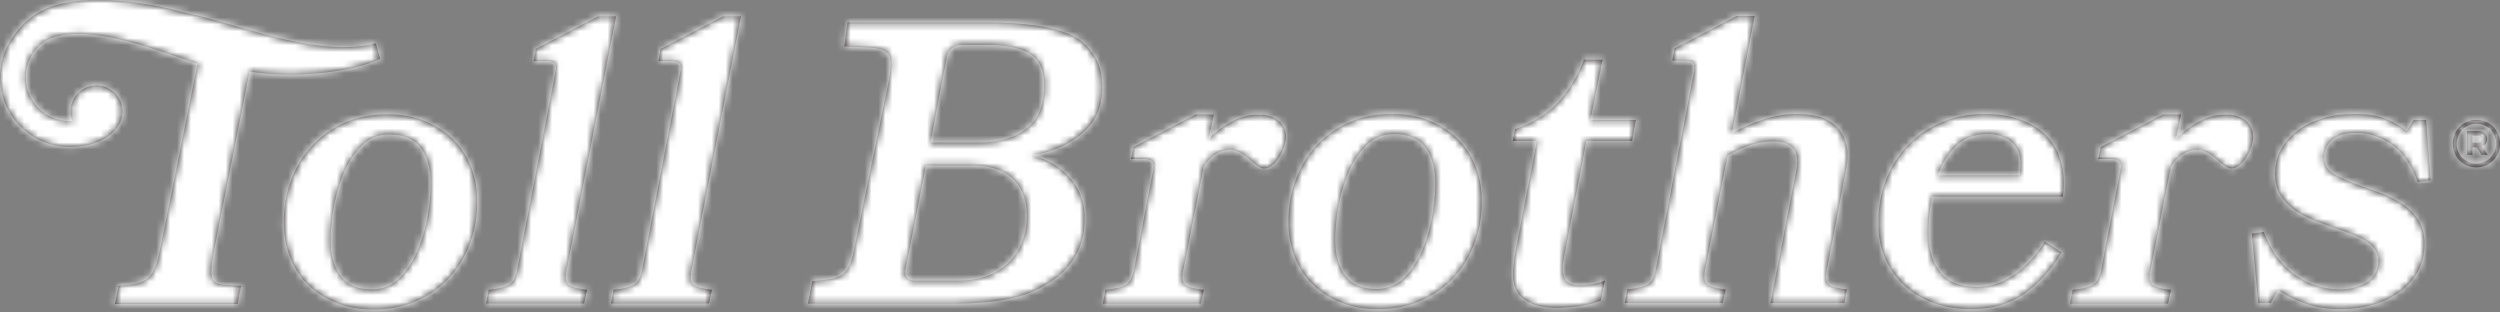 <?xml version="1.0" encoding="UTF-8"?>
<svg width="360px" height="45px" viewBox="0 0 360 45" version="1.1" xmlns="http://www.w3.org/2000/svg" xmlns:xlink="http://www.w3.org/1999/xlink">
    <rect x="0" y="0" width="360" height="45" fill="#808080" stroke="none"/>
    <title>logo/toll brothers</title>
    <defs>
        <path d="M265.762,24.795 C266.133,23.06 266.146,21.644 265.799,20.545 C265.453,19.448 264.916,18.589 264.19,17.972 C263.464,17.357 262.604,16.942 261.611,16.729 C260.616,16.518 259.636,16.411 258.673,16.411 C257.132,16.411 255.517,16.691 253.832,17.25 C252.145,17.809 250.666,18.455 249.394,19.187 L252.673,2.303 L250.07,2.303 L241.123,6.987 L240.809,8.721 L242.717,8.721 C243.295,8.721 243.678,8.857 243.866,9.126 C244.053,9.396 244.068,9.858 243.909,10.513 L238.404,38.961 C238.221,39.886 237.869,40.533 237.349,40.898 C236.828,41.265 235.82,41.525 234.325,41.678 L233.967,43.644 L248.073,43.644 L248.491,41.678 C247.057,41.525 246.158,41.265 245.791,40.898 C245.424,40.533 245.333,39.886 245.516,38.961 L248.754,22.424 C249.838,21.77 250.938,21.259 252.057,20.893 C253.174,20.526 254.312,20.343 255.468,20.343 C256.701,20.343 257.616,20.681 258.209,21.355 C258.803,22.03 258.948,23.138 258.644,24.679 L254.955,43.644 L265.594,43.644 L265.953,41.678 C264.518,41.525 263.628,41.265 263.281,40.898 C262.934,40.533 262.853,39.886 263.036,38.961 L265.762,24.795 Z M227.495,41.1 C226.415,41.1 225.695,40.783 225.334,40.146 C224.973,39.51 224.93,38.498 225.204,37.11 L228.428,20.285 L235.019,20.285 L235.556,17.278 L229.022,17.278 L230.765,8.605 L228.105,8.605 C227.082,11.15 225.803,13.232 224.269,14.85 C222.735,16.469 220.7,17.723 218.164,18.608 L217.847,20.285 L221.316,20.285 L218.267,36.012 C218.175,36.475 218.11,36.899 218.073,37.283 C218.036,37.67 217.988,38.055 217.932,38.44 C217.729,40.484 218.123,41.938 219.113,42.806 C220.103,43.673 221.43,44.164 223.094,44.28 C223.792,44.358 224.563,44.358 225.407,44.28 C226.292,44.242 227.192,44.136 228.108,43.963 C229.023,43.789 229.822,43.567 230.501,43.298 L231.101,40.406 C230.536,40.638 229.938,40.811 229.308,40.927 C228.678,41.042 228.073,41.1 227.495,41.1 L227.495,41.1 Z M206.352,30.49 C206.084,32.283 205.623,34.008 204.968,35.665 C204.311,37.323 203.426,38.73 202.313,39.886 C201.2,41.042 199.838,41.62 198.227,41.62 C196.213,41.62 194.736,41.013 193.796,39.799 C192.856,38.585 192.353,36.996 192.283,35.028 C192.238,33.757 192.35,32.225 192.618,30.433 C192.884,28.639 193.346,26.915 194.003,25.258 C194.658,23.6 195.533,22.193 196.628,21.037 C197.723,19.88 199.076,19.302 200.688,19.302 C202.738,19.302 204.232,19.9 205.172,21.094 C206.11,22.289 206.615,23.889 206.685,25.893 C206.729,27.166 206.618,28.698 206.352,30.49 L206.352,30.49 Z M209.742,19.851 C208.625,18.792 207.287,17.953 205.727,17.336 C204.168,16.721 202.399,16.411 200.422,16.411 C198.151,16.411 196.088,16.826 194.23,17.654 C192.373,18.483 190.793,19.621 189.489,21.065 C188.183,22.511 187.182,24.218 186.481,26.183 C185.781,28.148 185.471,30.268 185.55,32.543 C185.609,34.24 185.948,35.82 186.568,37.283 C187.186,38.749 188.054,40.012 189.172,41.071 C190.288,42.132 191.628,42.971 193.187,43.587 C194.747,44.203 196.515,44.511 198.493,44.511 C200.726,44.511 202.781,44.097 204.656,43.268 C206.531,42.44 208.121,41.303 209.425,39.857 C210.729,38.413 211.732,36.706 212.433,34.74 C213.133,32.774 213.443,30.654 213.363,28.38 C213.304,26.684 212.966,25.103 212.346,23.638 C211.727,22.174 210.859,20.912 209.742,19.851 L209.742,19.851 Z M290.822,25.258 L279.027,25.258 C279.624,23.6 280.5,22.193 281.654,21.037 C282.808,19.88 284.312,19.302 286.162,19.302 C287.819,19.302 289.098,19.794 290,20.777 C290.902,21.759 291.176,23.253 290.822,25.258 L290.822,25.258 Z M294.52,19.389 C293.503,18.406 292.243,17.664 290.742,17.163 C289.24,16.663 287.583,16.411 285.772,16.411 C283.613,16.411 281.593,16.797 279.712,17.568 C277.831,18.339 276.193,19.438 274.797,20.863 C273.401,22.289 272.313,24.014 271.538,26.038 C270.759,28.062 270.415,30.327 270.502,32.833 C270.559,34.451 270.911,35.974 271.558,37.4 C272.205,38.826 273.106,40.069 274.261,41.13 C275.416,42.189 276.803,43.018 278.424,43.615 C280.045,44.213 281.857,44.511 283.862,44.511 C286.753,44.511 289.233,43.818 291.306,42.43 C293.377,41.042 295.234,39.018 296.876,36.359 L294.451,34.798 C293.136,36.879 291.64,38.489 289.965,39.626 C288.288,40.763 286.545,41.332 284.734,41.332 C282.421,41.332 280.693,40.677 279.548,39.365 C278.404,38.055 277.793,36.301 277.717,34.104 C277.686,33.218 277.711,32.283 277.793,31.3 C277.873,30.317 278.012,29.325 278.208,28.322 L297.058,28.322 C297.298,26.356 297.189,24.622 296.731,23.118 C296.274,21.615 295.537,20.372 294.52,19.389 L294.52,19.389 Z M356.593,23.558 C354.998,23.558 353.748,22.304 353.748,20.703 C353.748,19.083 355.006,17.814 356.612,17.814 C358.207,17.814 359.457,19.068 359.457,20.668 C359.457,22.288 358.198,23.558 356.593,23.558 L356.593,23.558 Z M356.612,17.27 C354.702,17.27 353.205,18.778 353.205,20.703 C353.205,22.608 354.693,24.101 356.593,24.101 C358.503,24.101 360,22.593 360,20.668 C360,18.763 358.512,17.27 356.612,17.27 L356.612,17.27 Z M320.32,16.523 C317.649,16.523 315.145,18.175 313.312,20.036 L313.327,19.95 L314.071,16.48 L311.469,16.48 L302.52,21.164 L302.148,22.898 L304.114,22.898 C304.693,22.898 305.076,23.034 305.263,23.303 C305.451,23.573 305.466,24.036 305.307,24.691 L302.532,39.03 C302.348,39.955 301.997,40.601 301.477,40.967 C300.955,41.334 299.948,41.594 298.453,41.748 L298.093,43.713 L312.203,43.713 L312.619,41.748 C311.185,41.594 310.285,41.334 309.918,40.967 C309.553,40.601 309.461,39.955 309.643,39.03 L312.565,24.171 L312.587,24.049 C313.56,22.437 314.895,21.558 316.451,21.558 C318.433,21.558 320.103,24.262 321.317,24.262 C322.848,24.262 324.188,21.809 324.428,20.142 C324.668,18.474 323.533,16.367 320.32,16.523 L320.32,16.523 Z M339.356,19.129 C341.127,19.129 342.814,19.688 344.414,20.805 C346.013,21.924 347.257,23.716 348.143,26.183 L349.993,25.952 L349.358,17.278 L347.565,17.278 L346.583,18.898 C345.773,18.204 344.771,17.617 343.576,17.134 C342.38,16.653 340.858,16.411 339.008,16.411 C337.35,16.411 335.828,16.623 334.44,17.048 C333.053,17.472 331.848,18.069 330.827,18.84 C329.805,19.612 329.014,20.517 328.456,21.557 C327.898,22.598 327.618,23.754 327.618,25.026 C327.618,26.261 327.878,27.291 328.398,28.119 C328.918,28.948 329.593,29.652 330.422,30.23 C331.25,30.809 332.175,31.3 333.198,31.704 C334.218,32.109 335.229,32.485 336.233,32.833 C337.043,33.103 337.823,33.382 338.575,33.67 C339.326,33.959 339.991,34.278 340.57,34.624 C341.148,34.972 341.611,35.376 341.958,35.838 C342.304,36.301 342.478,36.841 342.478,37.458 C342.478,38.923 341.918,39.993 340.801,40.667 C339.683,41.341 338.373,41.678 336.869,41.678 C335.828,41.678 334.778,41.514 333.718,41.188 C332.657,40.859 331.646,40.368 330.682,39.713 C329.718,39.058 328.833,38.209 328.023,37.169 C327.213,36.128 326.538,34.876 325.998,33.41 L324.264,33.641 L325.189,43.644 L326.982,43.644 L328.023,41.736 C328.985,42.43 330.238,43.066 331.781,43.644 C333.322,44.222 335.077,44.511 337.042,44.511 C338.698,44.511 340.26,44.299 341.725,43.875 C343.19,43.452 344.472,42.834 345.571,42.025 C346.669,41.216 347.537,40.233 348.173,39.077 C348.808,37.92 349.127,36.59 349.127,35.087 C349.127,33.777 348.847,32.668 348.288,31.762 C347.729,30.857 346.996,30.095 346.091,29.478 C345.186,28.863 344.192,28.342 343.113,27.918 C342.033,27.493 340.974,27.108 339.933,26.761 C338.507,26.261 337.273,25.72 336.233,25.142 C335.192,24.563 334.671,23.736 334.672,22.656 C334.672,21.653 335.056,20.815 335.828,20.141 C336.599,19.466 337.774,19.129 339.356,19.129 L339.356,19.129 Z M356.789,20.553 L356.031,20.553 L356.031,19.544 L356.772,19.544 C357.147,19.544 357.378,19.713 357.378,20.043 L357.378,20.062 C357.378,20.347 357.173,20.553 356.789,20.553 L356.789,20.553 Z M358.145,20.018 L358.145,19.999 C358.145,19.696 358.048,19.438 357.86,19.25 C357.619,19.009 357.263,18.875 356.798,18.875 L355.273,18.875 L355.273,22.309 L356.031,22.309 L356.031,21.203 L356.629,21.203 L357.361,22.309 L358.243,22.309 L357.405,21.078 C357.842,20.918 358.145,20.57 358.145,20.018 L358.145,20.018 Z M81.558,39.017 L88.714,2.36 L86.113,2.36 L77.165,7.043 L76.851,8.778 L78.759,8.778 C79.337,8.778 79.72,8.913 79.908,9.183 C80.095,9.453 80.109,9.915 79.951,10.57 L74.446,39.017 C74.263,39.943 73.911,40.588 73.392,40.954 C72.87,41.321 71.863,41.582 70.368,41.734 L70.008,43.701 L84.116,43.701 L84.533,41.734 C83.099,41.582 82.199,41.321 81.833,40.954 C81.467,40.588 81.375,39.943 81.558,39.017 L81.558,39.017 Z M181.043,16.523 C178.373,16.523 175.868,18.175 174.035,20.036 L174.051,19.95 L174.794,16.48 L172.193,16.48 L163.245,21.164 L162.873,22.898 L164.839,22.898 C165.417,22.898 165.799,23.034 165.988,23.303 C166.175,23.573 166.189,24.036 166.031,24.691 L163.256,39.03 C163.073,39.955 162.721,40.601 162.201,40.967 C161.68,41.334 160.673,41.594 159.177,41.748 L158.818,43.713 L172.926,43.713 L173.343,41.748 C171.908,41.594 171.008,41.334 170.643,40.967 C170.276,40.601 170.184,39.955 170.367,39.03 L173.289,24.171 L173.311,24.049 C174.284,22.437 175.619,21.558 177.174,21.558 C179.156,21.558 180.826,24.262 182.04,24.262 C183.571,24.262 184.912,21.809 185.152,20.142 C185.391,18.474 184.257,16.367 181.043,16.523 L181.043,16.523 Z M61.684,30.547 C61.417,32.339 60.955,34.064 60.299,35.722 C59.643,37.38 58.759,38.786 57.646,39.943 C56.533,41.098 55.17,41.677 53.558,41.677 C51.544,41.677 50.068,41.069 49.128,39.855 C48.188,38.641 47.685,37.051 47.616,35.086 C47.572,33.813 47.683,32.281 47.95,30.488 C48.217,28.697 48.678,26.972 49.334,25.313 C49.59,24.668 49.879,24.06 50.202,23.49 C50.707,22.598 51.293,21.799 51.961,21.093 C53.055,19.937 54.408,19.359 56.02,19.359 C58.071,19.359 59.564,19.957 60.504,21.151 C61.443,22.346 61.948,23.946 62.018,25.95 C62.063,27.222 61.951,28.754 61.684,30.547 L61.684,30.547 Z M65.074,19.908 C63.958,18.848 62.619,18.01 61.059,17.393 C59.5,16.777 57.732,16.468 55.754,16.468 C53.483,16.468 51.42,16.883 49.563,17.711 C47.706,18.54 46.125,19.677 44.821,21.122 C43.517,22.568 42.514,24.273 41.814,26.238 C41.113,28.205 40.803,30.326 40.883,32.599 C40.942,34.295 41.28,35.876 41.9,37.341 C42.518,38.805 43.387,40.068 44.504,41.128 C45.621,42.188 46.96,43.027 48.52,43.643 C50.079,44.258 51.848,44.568 53.825,44.568 C56.058,44.568 58.113,44.153 59.988,43.324 C61.863,42.497 63.453,41.359 64.758,39.914 C66.062,38.468 67.064,36.762 67.765,34.797 C68.466,32.831 68.776,30.712 68.696,28.436 C68.637,26.741 68.298,25.16 67.679,23.695 C67.06,22.231 66.192,20.968 65.074,19.908 L65.074,19.908 Z M106.698,2.36 L104.096,2.36 L95.148,7.043 L94.834,8.778 L96.742,8.778 C97.321,8.778 97.703,8.913 97.891,9.183 C98.078,9.453 98.093,9.915 97.934,10.57 L92.429,39.017 C92.247,39.943 91.894,40.588 91.374,40.954 C90.853,41.321 89.846,41.582 88.351,41.734 L87.991,43.701 L102.099,43.701 L102.517,41.734 C101.083,41.582 100.183,41.321 99.816,40.954 C99.45,40.588 99.358,39.943 99.541,39.017 L106.698,2.36 Z M148.023,18.36 C146.326,19.805 143.974,20.528 140.968,20.528 L133.971,20.528 L136.333,8.213 C136.458,7.673 136.705,7.249 137.075,6.94 C137.444,6.632 137.898,6.478 138.438,6.478 L142.313,6.478 C144.857,6.478 146.803,6.863 148.155,7.634 C149.505,8.406 150.232,9.754 150.333,11.681 C150.49,14.688 149.72,16.914 148.023,18.36 L148.023,18.36 Z M147.359,34.375 C146.96,35.589 146.341,36.651 145.502,37.556 C144.663,38.462 143.621,39.166 142.375,39.667 C141.129,40.168 139.677,40.418 138.02,40.418 L131.833,40.418 C130.638,40.418 130.164,39.84 130.413,38.683 L133.334,23.823 L139.926,23.823 C142.47,23.823 144.399,24.422 145.714,25.616 C147.029,26.811 147.741,28.411 147.846,30.415 C147.92,31.841 147.758,33.161 147.359,34.375 L147.359,34.375 Z M158.705,11.913 C158.618,10.256 158.178,8.877 157.39,7.779 C156.599,6.68 155.854,5.794 154.412,5.119 C152.969,4.445 151.219,3.963 149.162,3.673 C147.103,3.384 144.783,3.239 142.201,3.239 L122.05,3.239 L121.589,6.664 C122.595,6.742 125.646,6.838 126.288,6.953 C126.93,7.069 127.413,7.281 127.738,7.59 C128.062,7.898 128.24,8.341 128.27,8.919 C128.3,9.498 128.199,10.536 128.018,11.499 L122.986,35.972 C122.805,36.936 122.585,37.698 122.325,38.256 C122.065,38.815 121.713,39.249 121.266,39.558 C120.819,39.866 120.253,40.078 119.564,40.193 C118.877,40.308 118.015,40.405 116.978,40.482 L116.337,43.713 L137.788,43.713 C140.717,43.713 143.363,43.453 145.726,42.933 C148.088,42.413 149.718,41.613 151.358,40.533 C152.998,39.455 154.238,38.105 155.078,36.486 C155.918,34.868 156.281,32.959 156.166,30.763 C156.063,28.796 155.355,27.071 154.043,25.587 C152.733,24.104 151.159,23.034 148.581,22.378 C151.942,21.8 154.2,20.663 156.097,18.967 C157.993,17.271 158.863,14.919 158.705,11.913 L158.705,11.913 Z M35.92,10.295 C42.087,11.299 50.432,10.531 54.738,8.476 L54.116,6.252 L54.137,6.238 C46.1,8.274 36.097,4.119 28.755,2.317 L26.047,1.67 C20.499,0.161 10.883,-1.196 5.725,1.714 C4.079,2.628 2.848,3.88 1.953,5.215 C0.885,6.666 0.198,8.408 0.042,10.303 C0.021,10.503 0.006,10.695 0,10.878 C-0.001,10.939 0.003,11.005 0.003,11.068 C0.003,11.09 0,11.111 0,11.133 C-0.001,11.172 0.005,11.209 0.006,11.248 C0.009,11.381 0.017,11.518 0.027,11.656 C0.169,14.396 1.413,16.843 3.328,18.568 C3.365,18.602 3.401,18.635 3.438,18.668 C3.594,18.806 3.756,18.937 3.921,19.064 C3.993,19.119 4.067,19.174 4.141,19.229 C4.283,19.333 4.426,19.435 4.573,19.531 C4.612,19.557 4.646,19.583 4.685,19.608 L4.683,19.598 C6.23,20.576 8.057,21.151 10.018,21.151 C15.458,21.151 17.012,18.199 17.259,17.702 C17.383,17.453 17.478,17.188 17.544,16.911 C17.61,16.634 17.644,16.345 17.644,16.048 C17.645,14.781 17.013,13.663 16.048,12.987 C15.441,12.56 14.703,12.308 13.904,12.308 C11.838,12.308 10.163,13.983 10.163,16.048 C10.163,16.533 10.258,16.996 10.427,17.42 C10.292,17.429 10.156,17.441 10.018,17.441 C6.54,17.441 3.711,14.611 3.711,11.133 C3.711,8.977 4.799,7.071 6.454,5.933 C11.713,2.957 21.908,6.996 27.968,9.006 L28.453,9.183 L23.117,35.628 C22.15,40.386 21.326,40.809 17.063,41.178 L16.564,43.77 L34.203,43.77 L34.702,41.178 C30.611,40.809 29.756,41.654 30.918,35.575 C30.918,35.575 35.776,11.202 35.92,10.295 L35.92,10.295 Z" id="path-1"></path>
    </defs>
    <g id="ALL" stroke="none" stroke-width="1" fill="none" fill-rule="evenodd">
        <g id="Home" transform="translate(-492, -5465)">
            <g id="MEET-THE-BUILDERS---Section" transform="translate(0, 4833)">
                <g id="Toll-Brothers" transform="translate(491, 632)">
                    <g id="logo/toll-brothers" transform="translate(1, 0)">
                        <mask id="mask-2" fill="white">
                            <use xlink:href="#path-1"></use>
                        </mask>
                        <use id="Fill-1" fill="#231F20" xlink:href="#path-1"></use>
                        <g id="Group" mask="url(#mask-2)" fill="#FFFFFF">
                            <g id="color/black">
                                <rect id="Rectangle" x="0" y="0" width="360" height="45"></rect>
                            </g>
                        </g>
                    </g>
                </g>
            </g>
        </g>
    </g>
</svg>